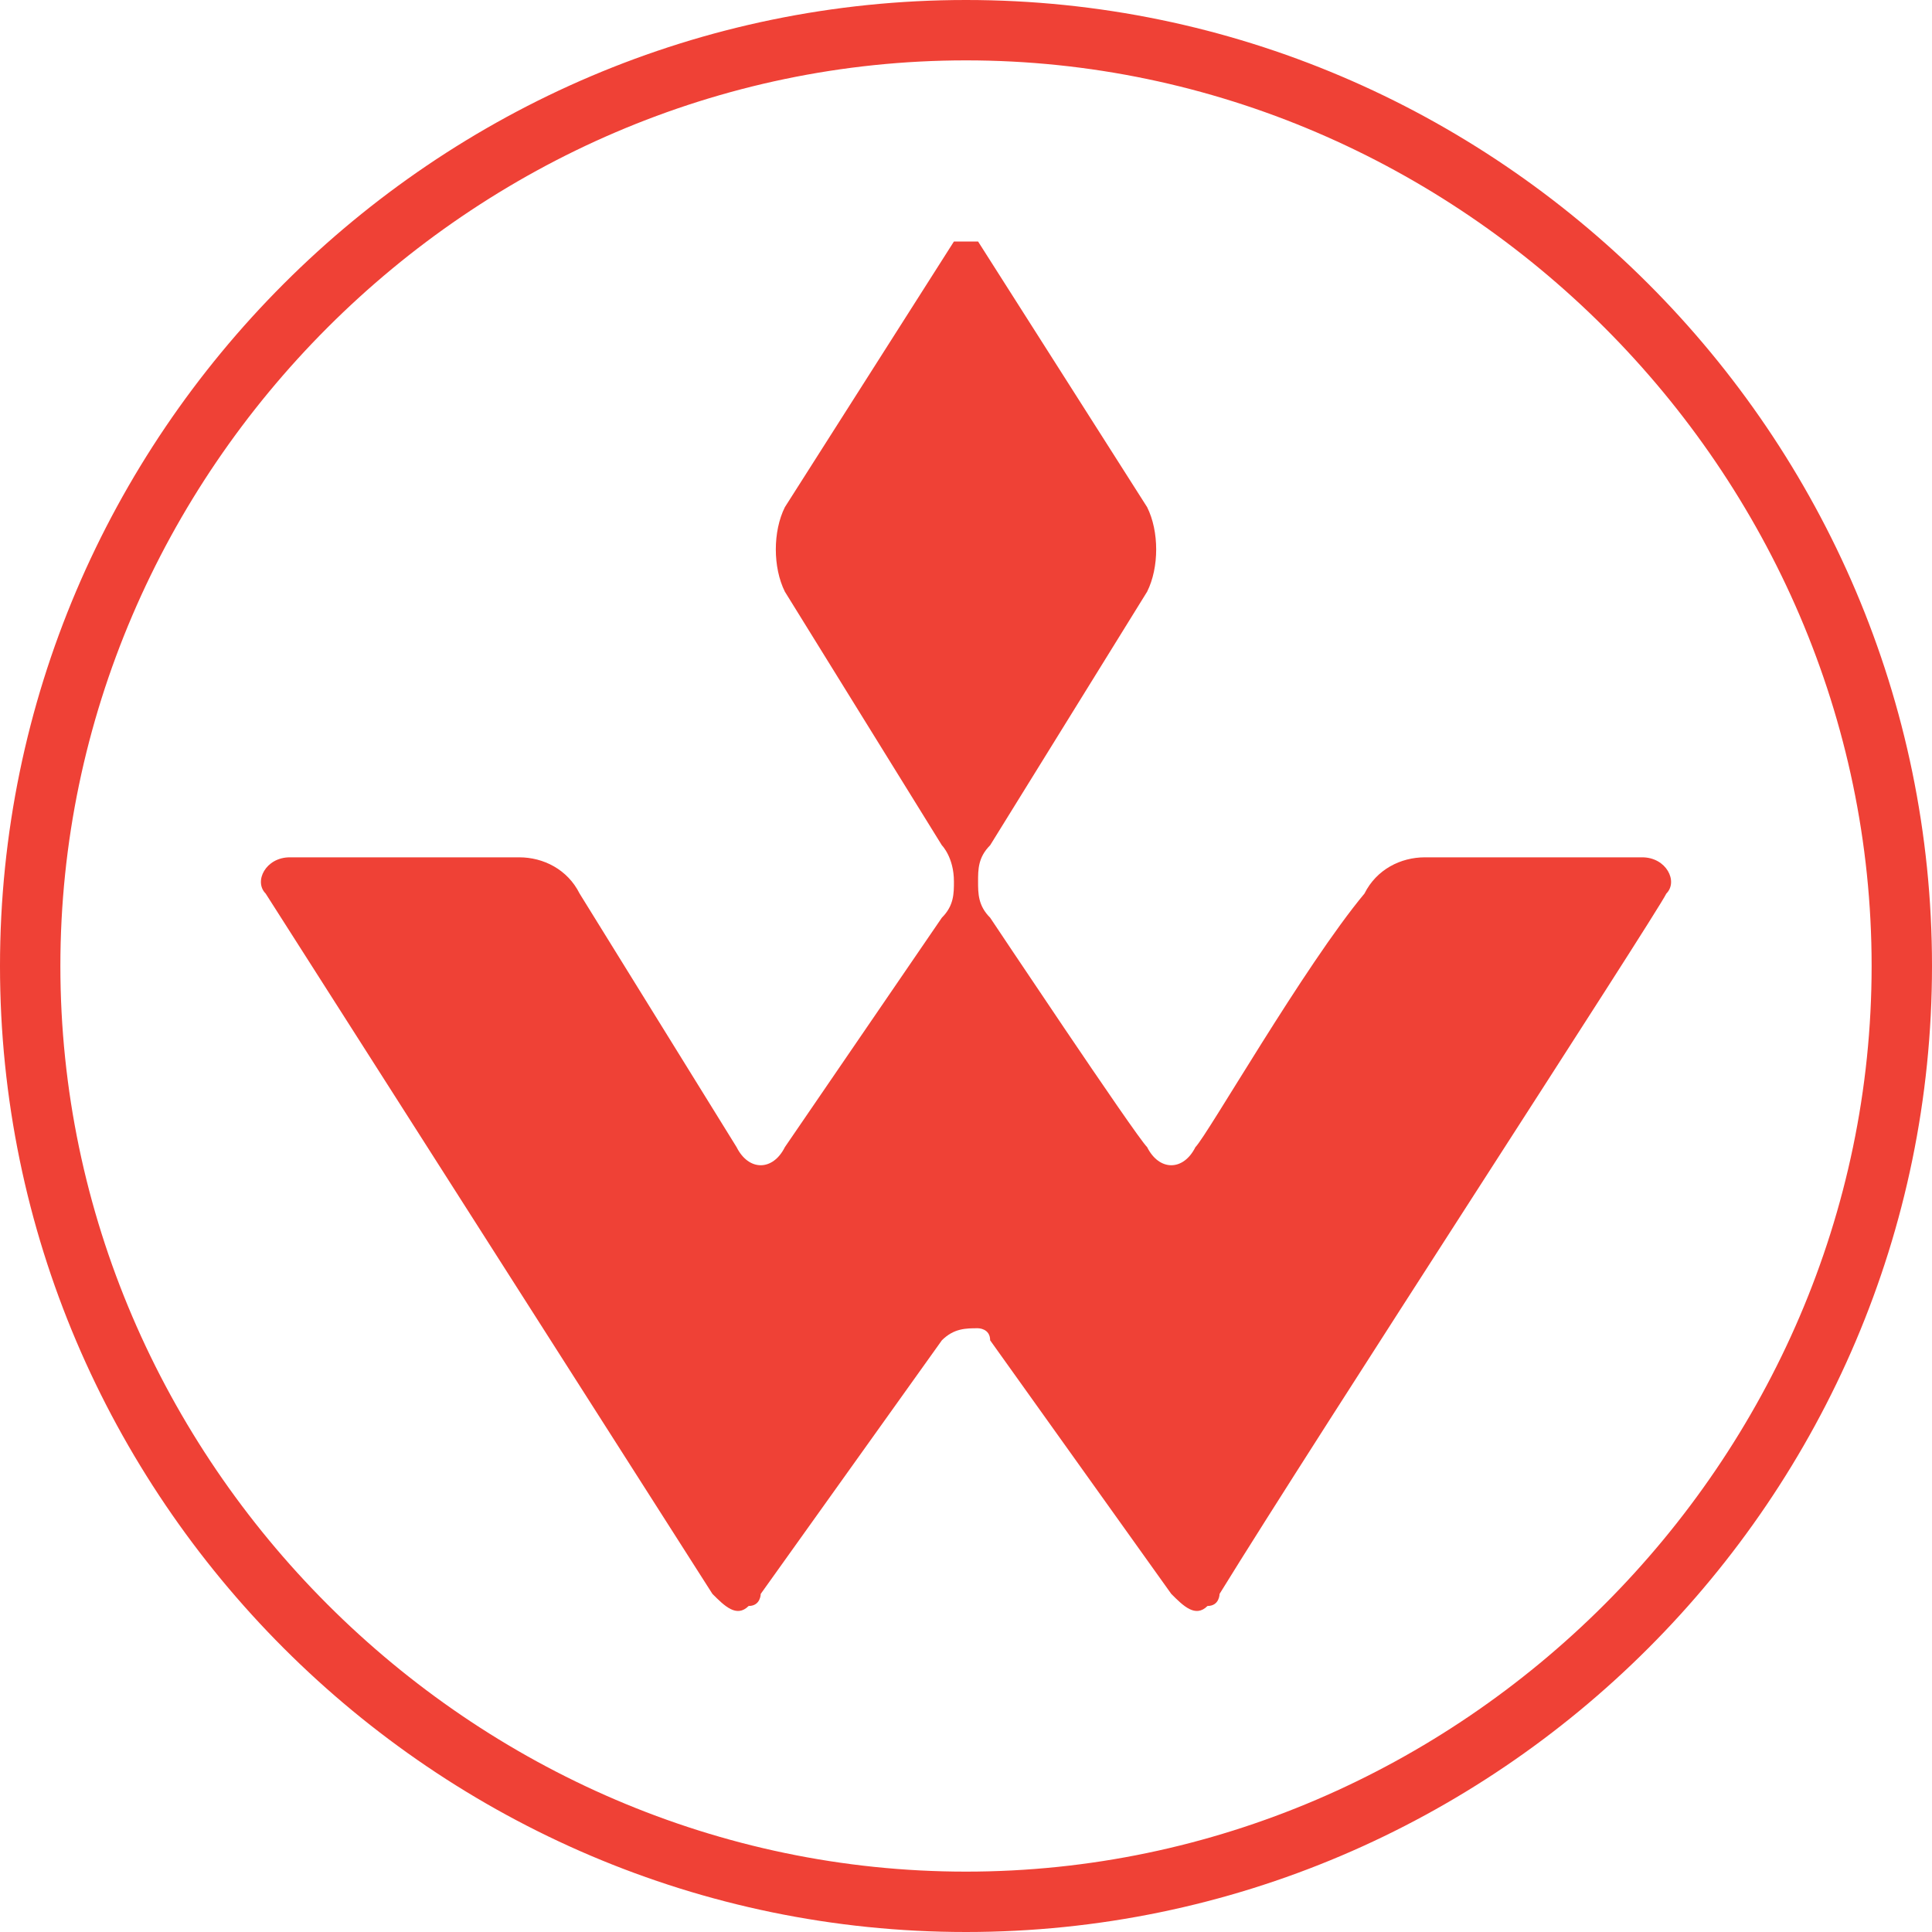 <?xml version="1.0" encoding="utf-8"?>
<!-- Generator: Adobe Illustrator 27.9.0, SVG Export Plug-In . SVG Version: 6.00 Build 0)  -->
<svg version="1.1" id="Layer_1" xmlns="http://www.w3.org/2000/svg" xmlns:xlink="http://www.w3.org/1999/xlink" x="0px" y="0px"
	 viewBox="0 0 16 16" style="enable-background:new 0 0 16 16;" xml:space="preserve">
<style type="text/css">
	.st0{fill:#EF4136;}
</style>
<g>
	<g id="women">
		<g id="그룹_25">
			<path id="패스_424" class="st0" d="M8,16c-4.4,0-8-3.6-8-8s3.6-8,8-8s8,3.6,8,8C16,12.4,12.4,16,8,16 M8,0.5
				C3.9,0.5,0.5,3.9,0.5,8s3.4,7.5,7.5,7.5s7.5-3.4,7.5-7.5C15.5,3.9,12.1,0.5,8,0.5"/>
			<path id="패스_425" class="st0" d="M13.6,7.1h-1.8c-0.2,0-0.4,0.1-0.5,0.3C10.8,8,10,9.4,9.9,9.5c-0.1,0.2-0.3,0.2-0.4,0
				C9.4,9.4,8.2,7.6,8.2,7.6C8.1,7.5,8.1,7.4,8.1,7.3c0-0.1,0-0.2,0.1-0.3l1.3-2.1c0.1-0.2,0.1-0.5,0-0.7L8.1,2C8.1,2,8,2,8,2
				C7.9,2,7.9,2,7.9,2L6.5,4.2c-0.1,0.2-0.1,0.5,0,0.7l1.3,2.1C7.8,7,7.9,7.1,7.9,7.3c0,0.1,0,0.2-0.1,0.3L6.5,9.5
				c-0.1,0.2-0.3,0.2-0.4,0L4.8,7.4C4.7,7.2,4.5,7.1,4.3,7.1H2.4c-0.2,0-0.3,0.2-0.2,0.3l3.7,5.8c0.1,0.1,0.2,0.2,0.3,0.1
				c0.1,0,0.1-0.1,0.1-0.1l1.5-2.1c0.1-0.1,0.2-0.1,0.3-0.1c0,0,0.1,0,0.1,0.1l1.5,2.1c0.1,0.1,0.2,0.2,0.3,0.1
				c0.1,0,0.1-0.1,0.1-0.1c0.8-1.3,3.6-5.6,3.7-5.8C13.9,7.3,13.8,7.1,13.6,7.1"/>
		</g>
	</g>
</g>
</svg>

